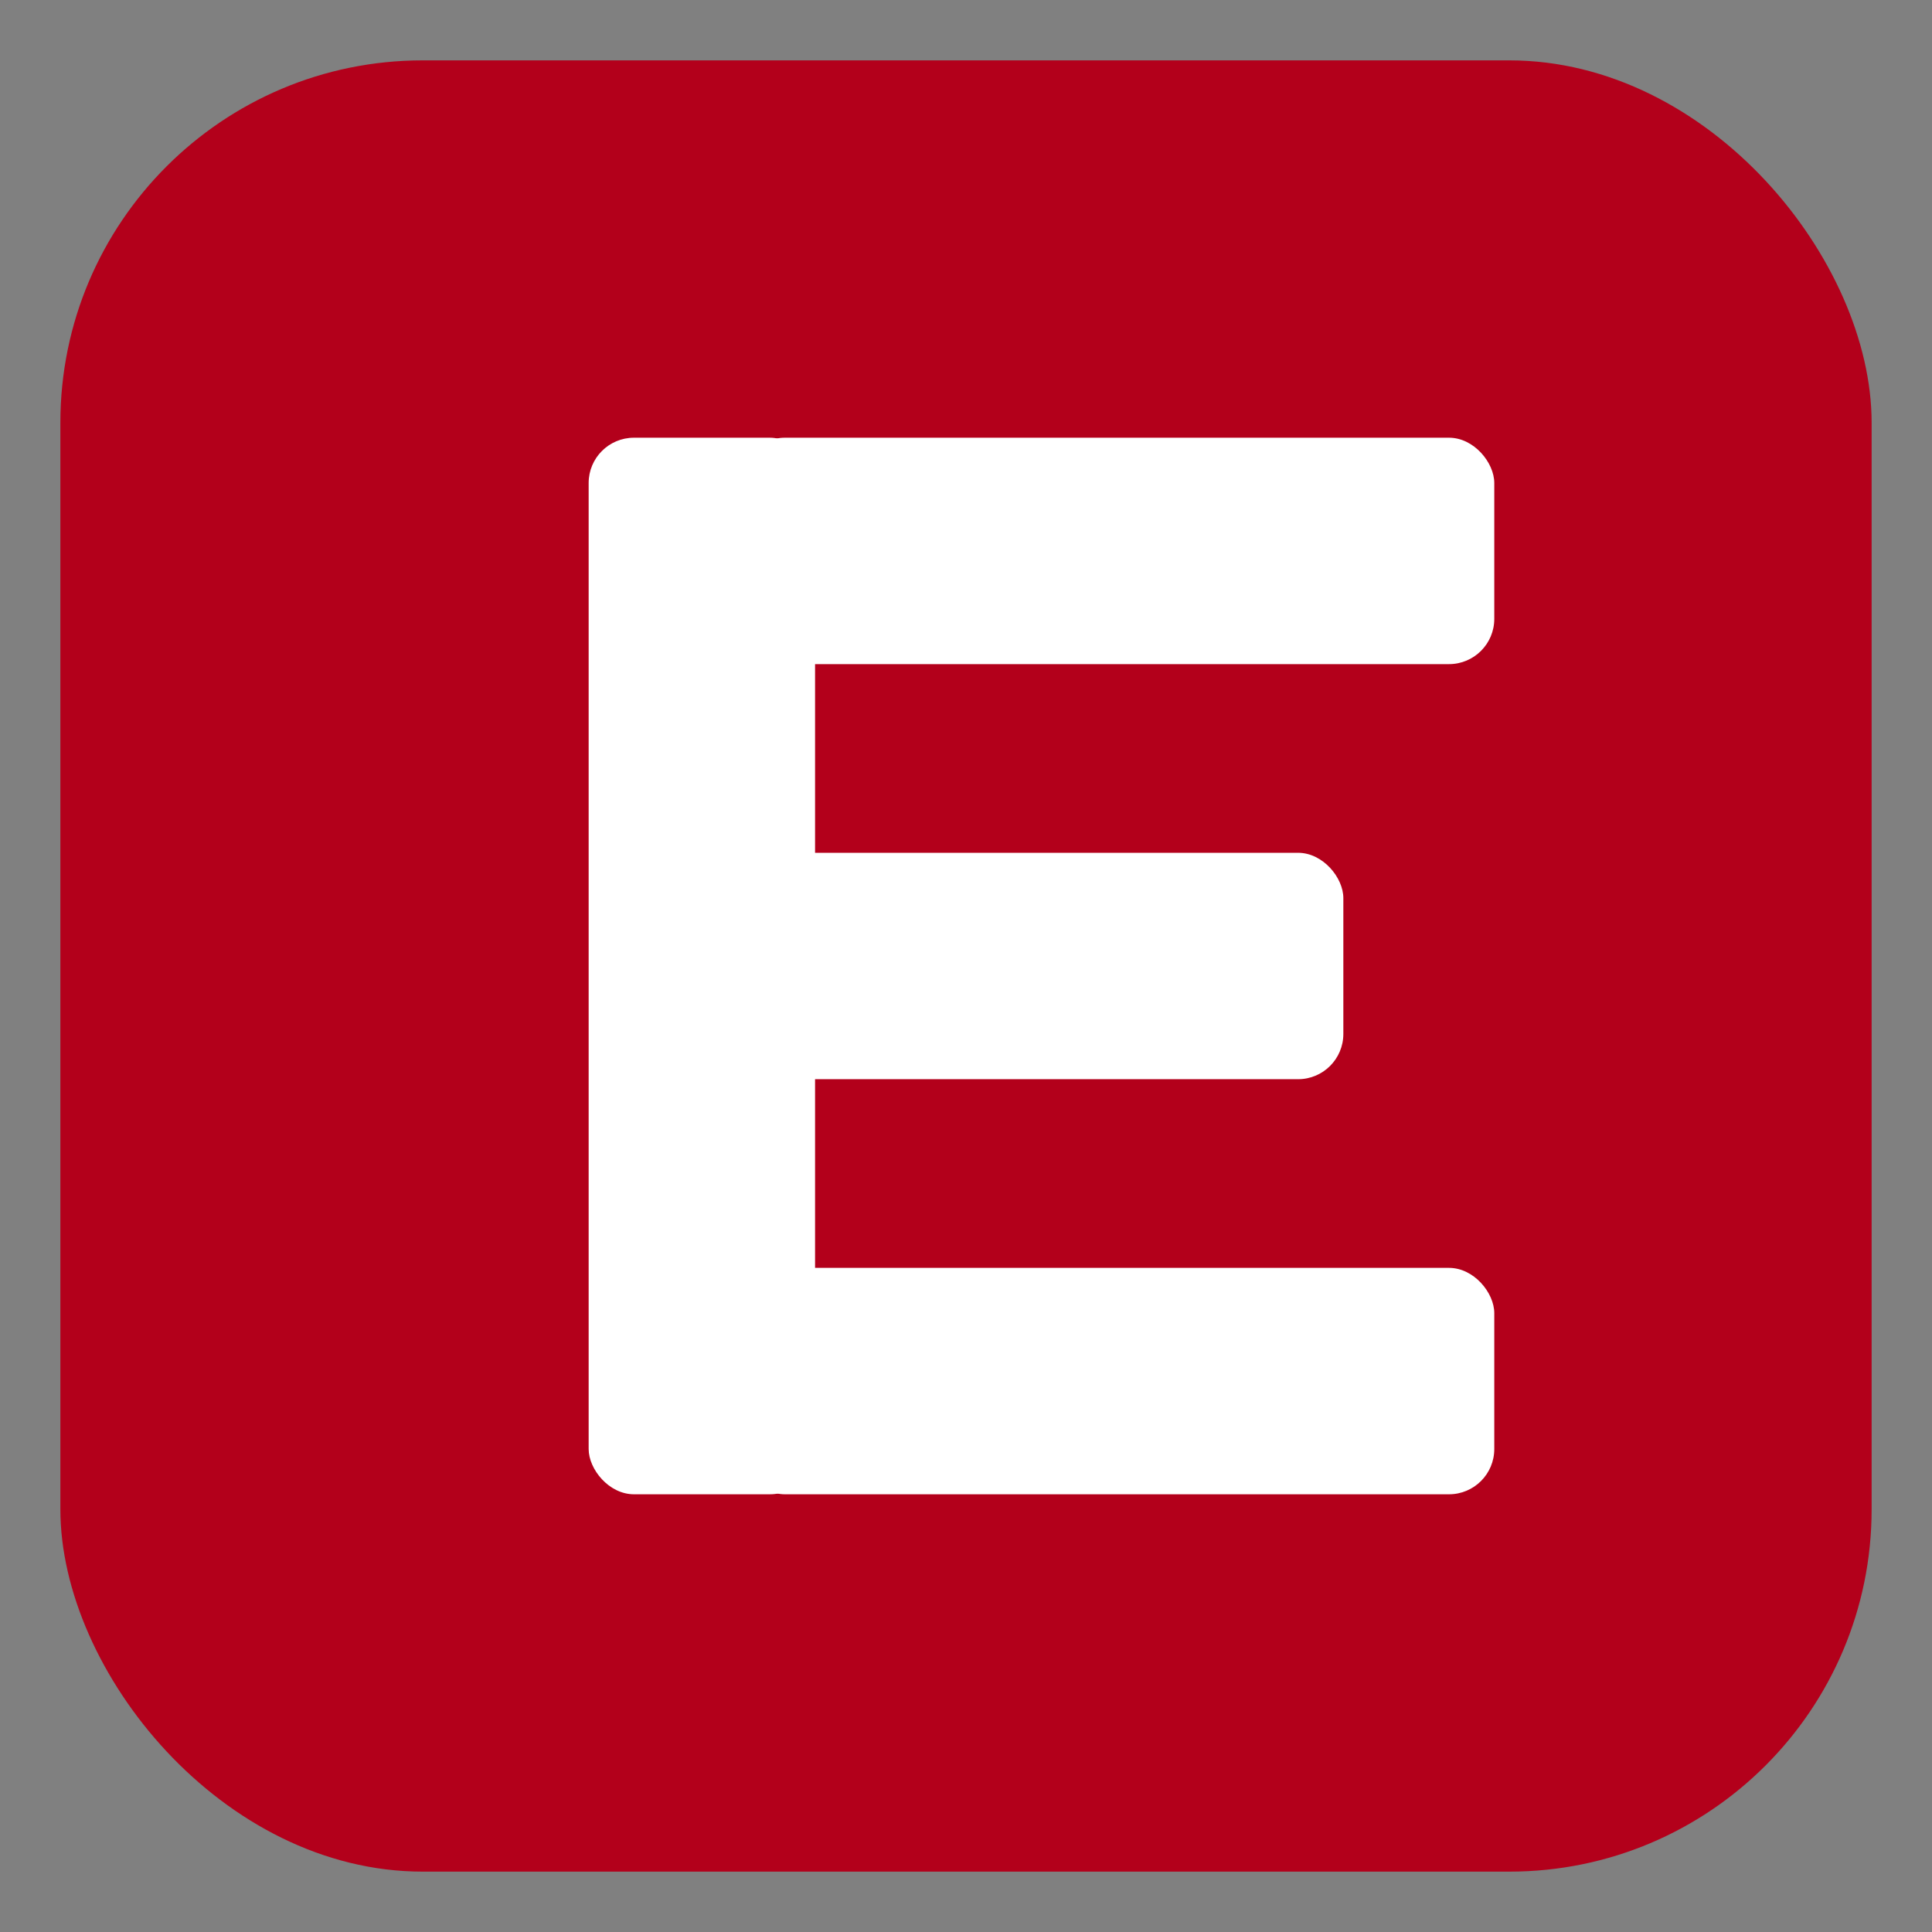 <svg xmlns="http://www.w3.org/2000/svg" viewBox="0 0 512 512">
  <rect x="0" y="0" width="512" height="512" fill="#808080" stroke="none"/>
  <!-- Background -->
  <rect x="16" y="16" width="480" height="480" rx="96" ry="96" fill="#B3001B"/>
  <!-- Stylized white "E" for Evercade DB -->
  <rect x="156" y="116" width="60" height="280" rx="12" fill="#ffffff"/>
  <rect x="196" y="116" width="200" height="60" rx="12" fill="#ffffff"/>
  <rect x="196" y="226" width="160" height="60" rx="12" fill="#ffffff"/>
  <rect x="196" y="336" width="200" height="60" rx="12" fill="#ffffff"/>
</svg>